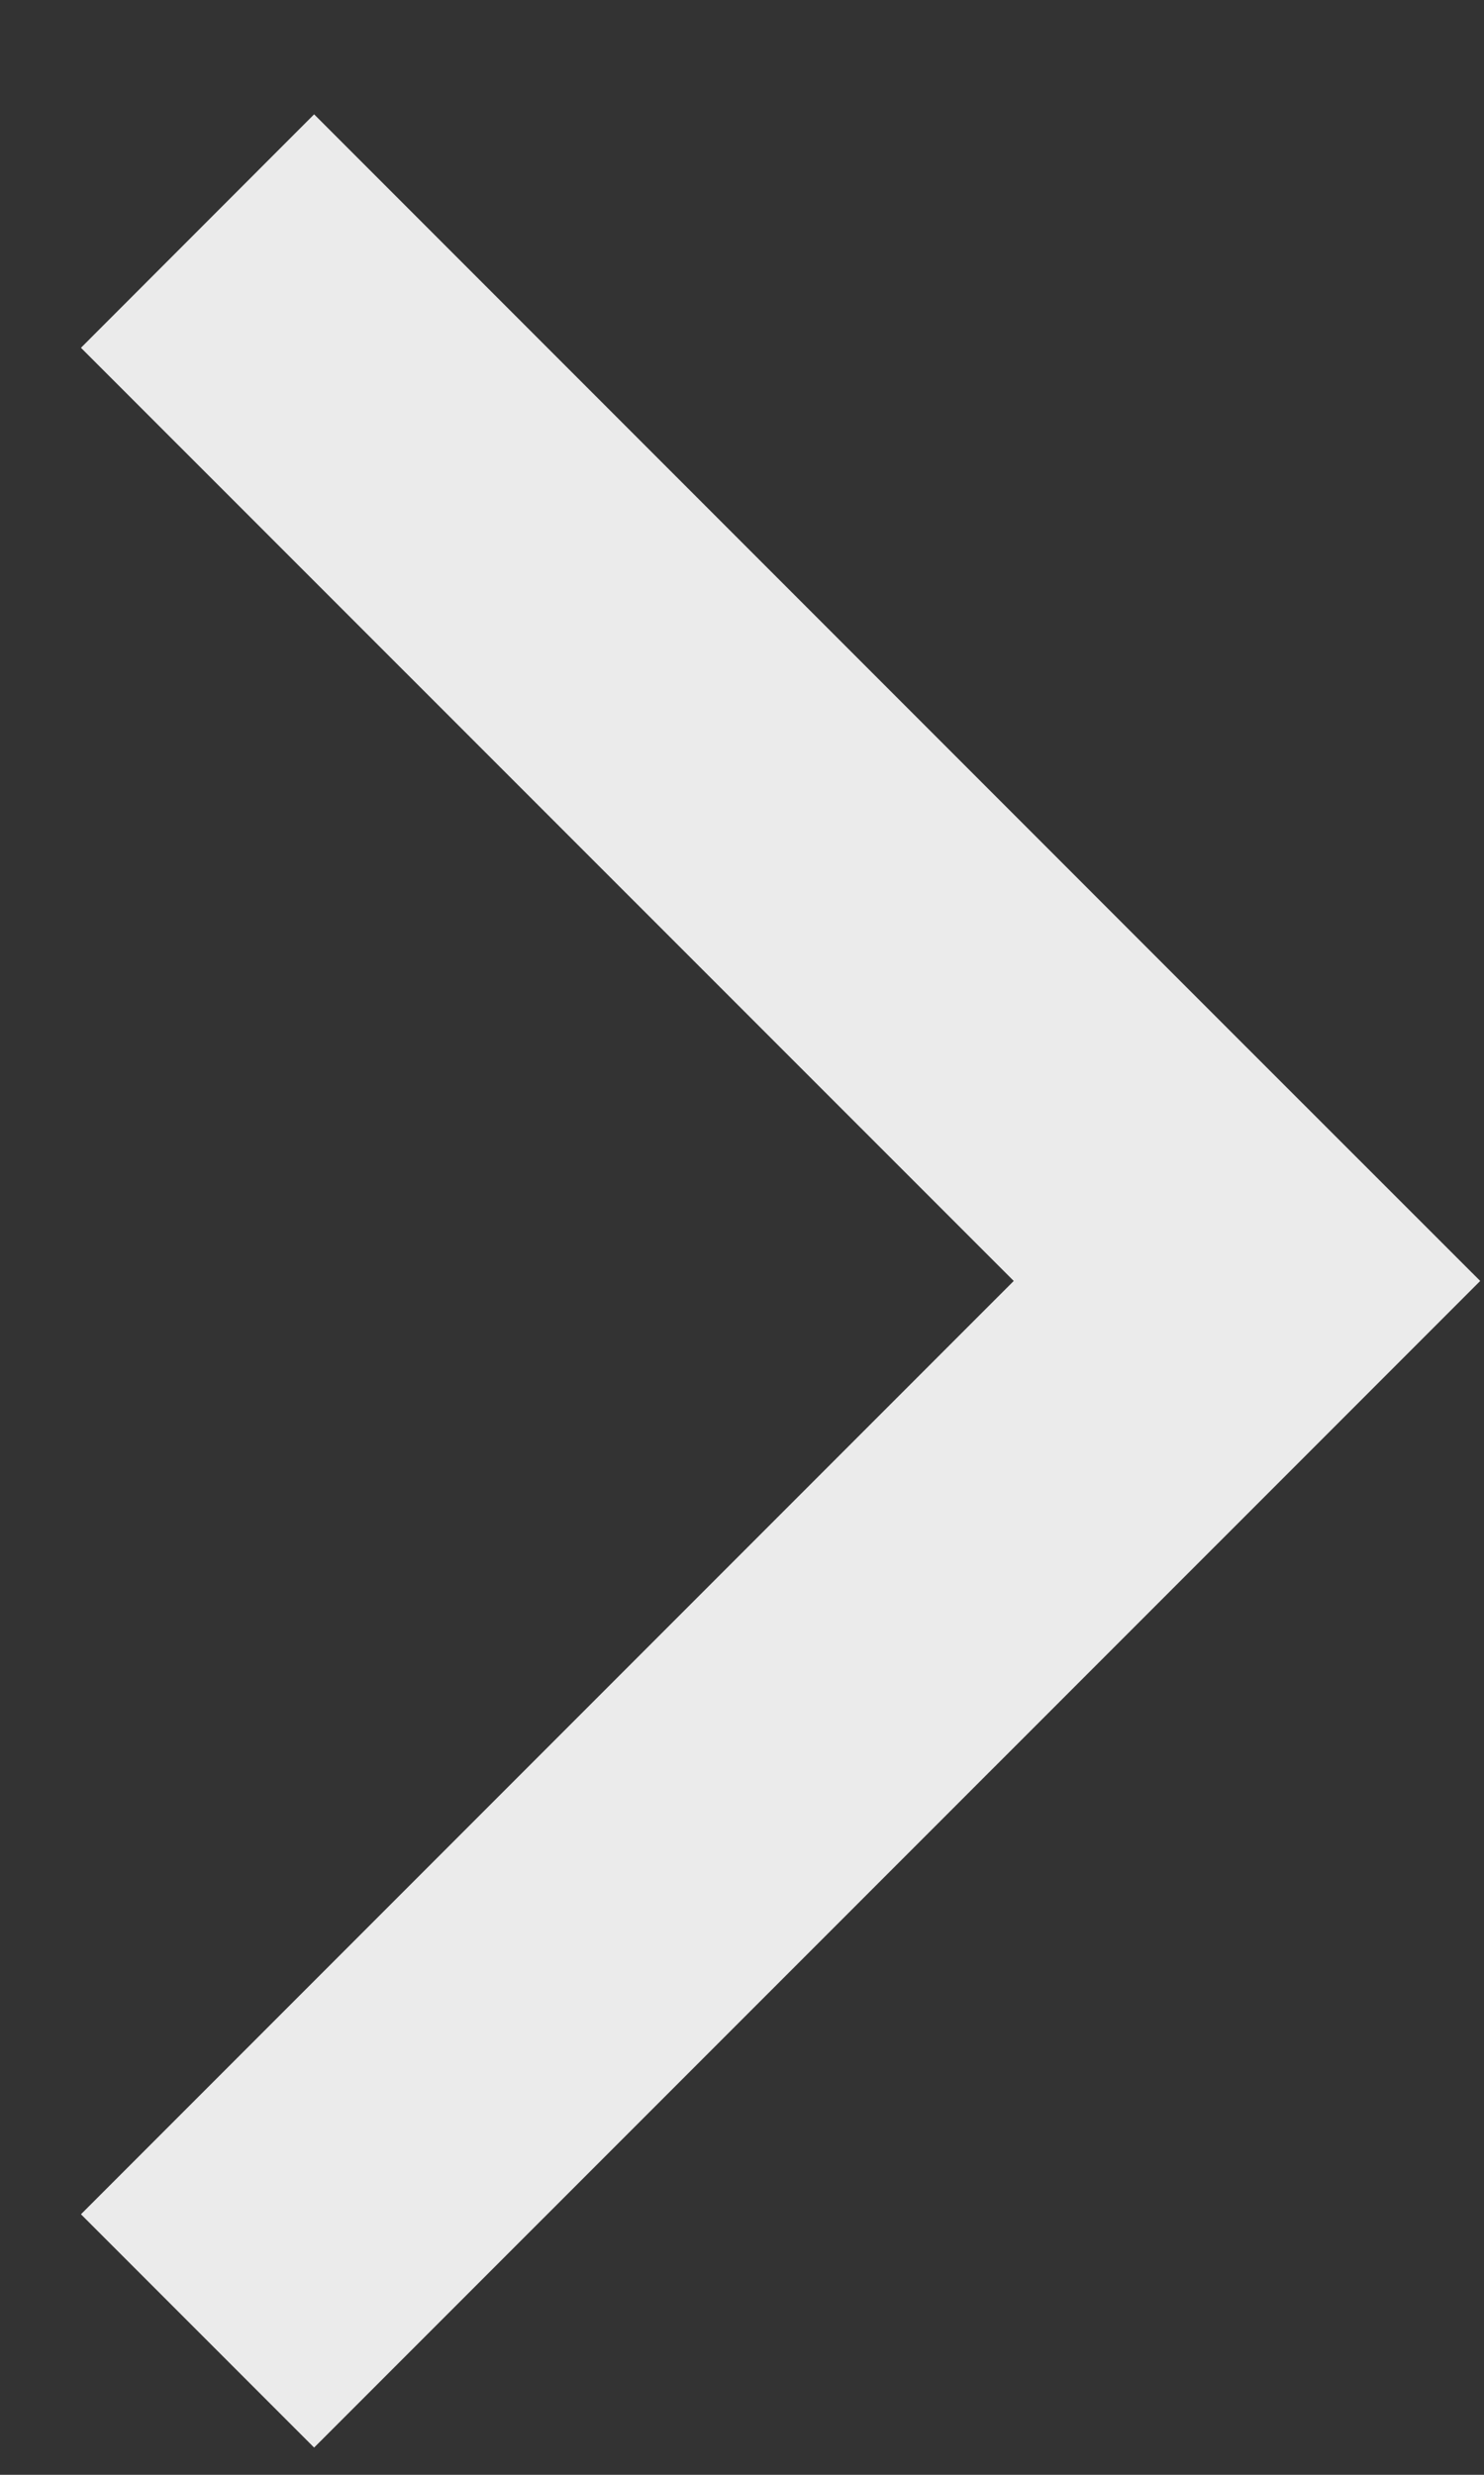<?xml version="1.0" encoding="UTF-8"?> <svg xmlns="http://www.w3.org/2000/svg" width="9" height="15" viewBox="0 0 9 15" fill="none"><rect x="0" y="0" width="9" height="15" fill="#333333" stroke="none"/> <path fill-rule="evenodd" clip-rule="evenodd" d="M7.562 6.35L8.977 7.764L7.562 9.179L1.905 14.835L0.491 13.421L6.148 7.764L0.491 2.108L1.905 0.693L7.562 6.35Z" fill="#EBEBEB"></path> </svg> 